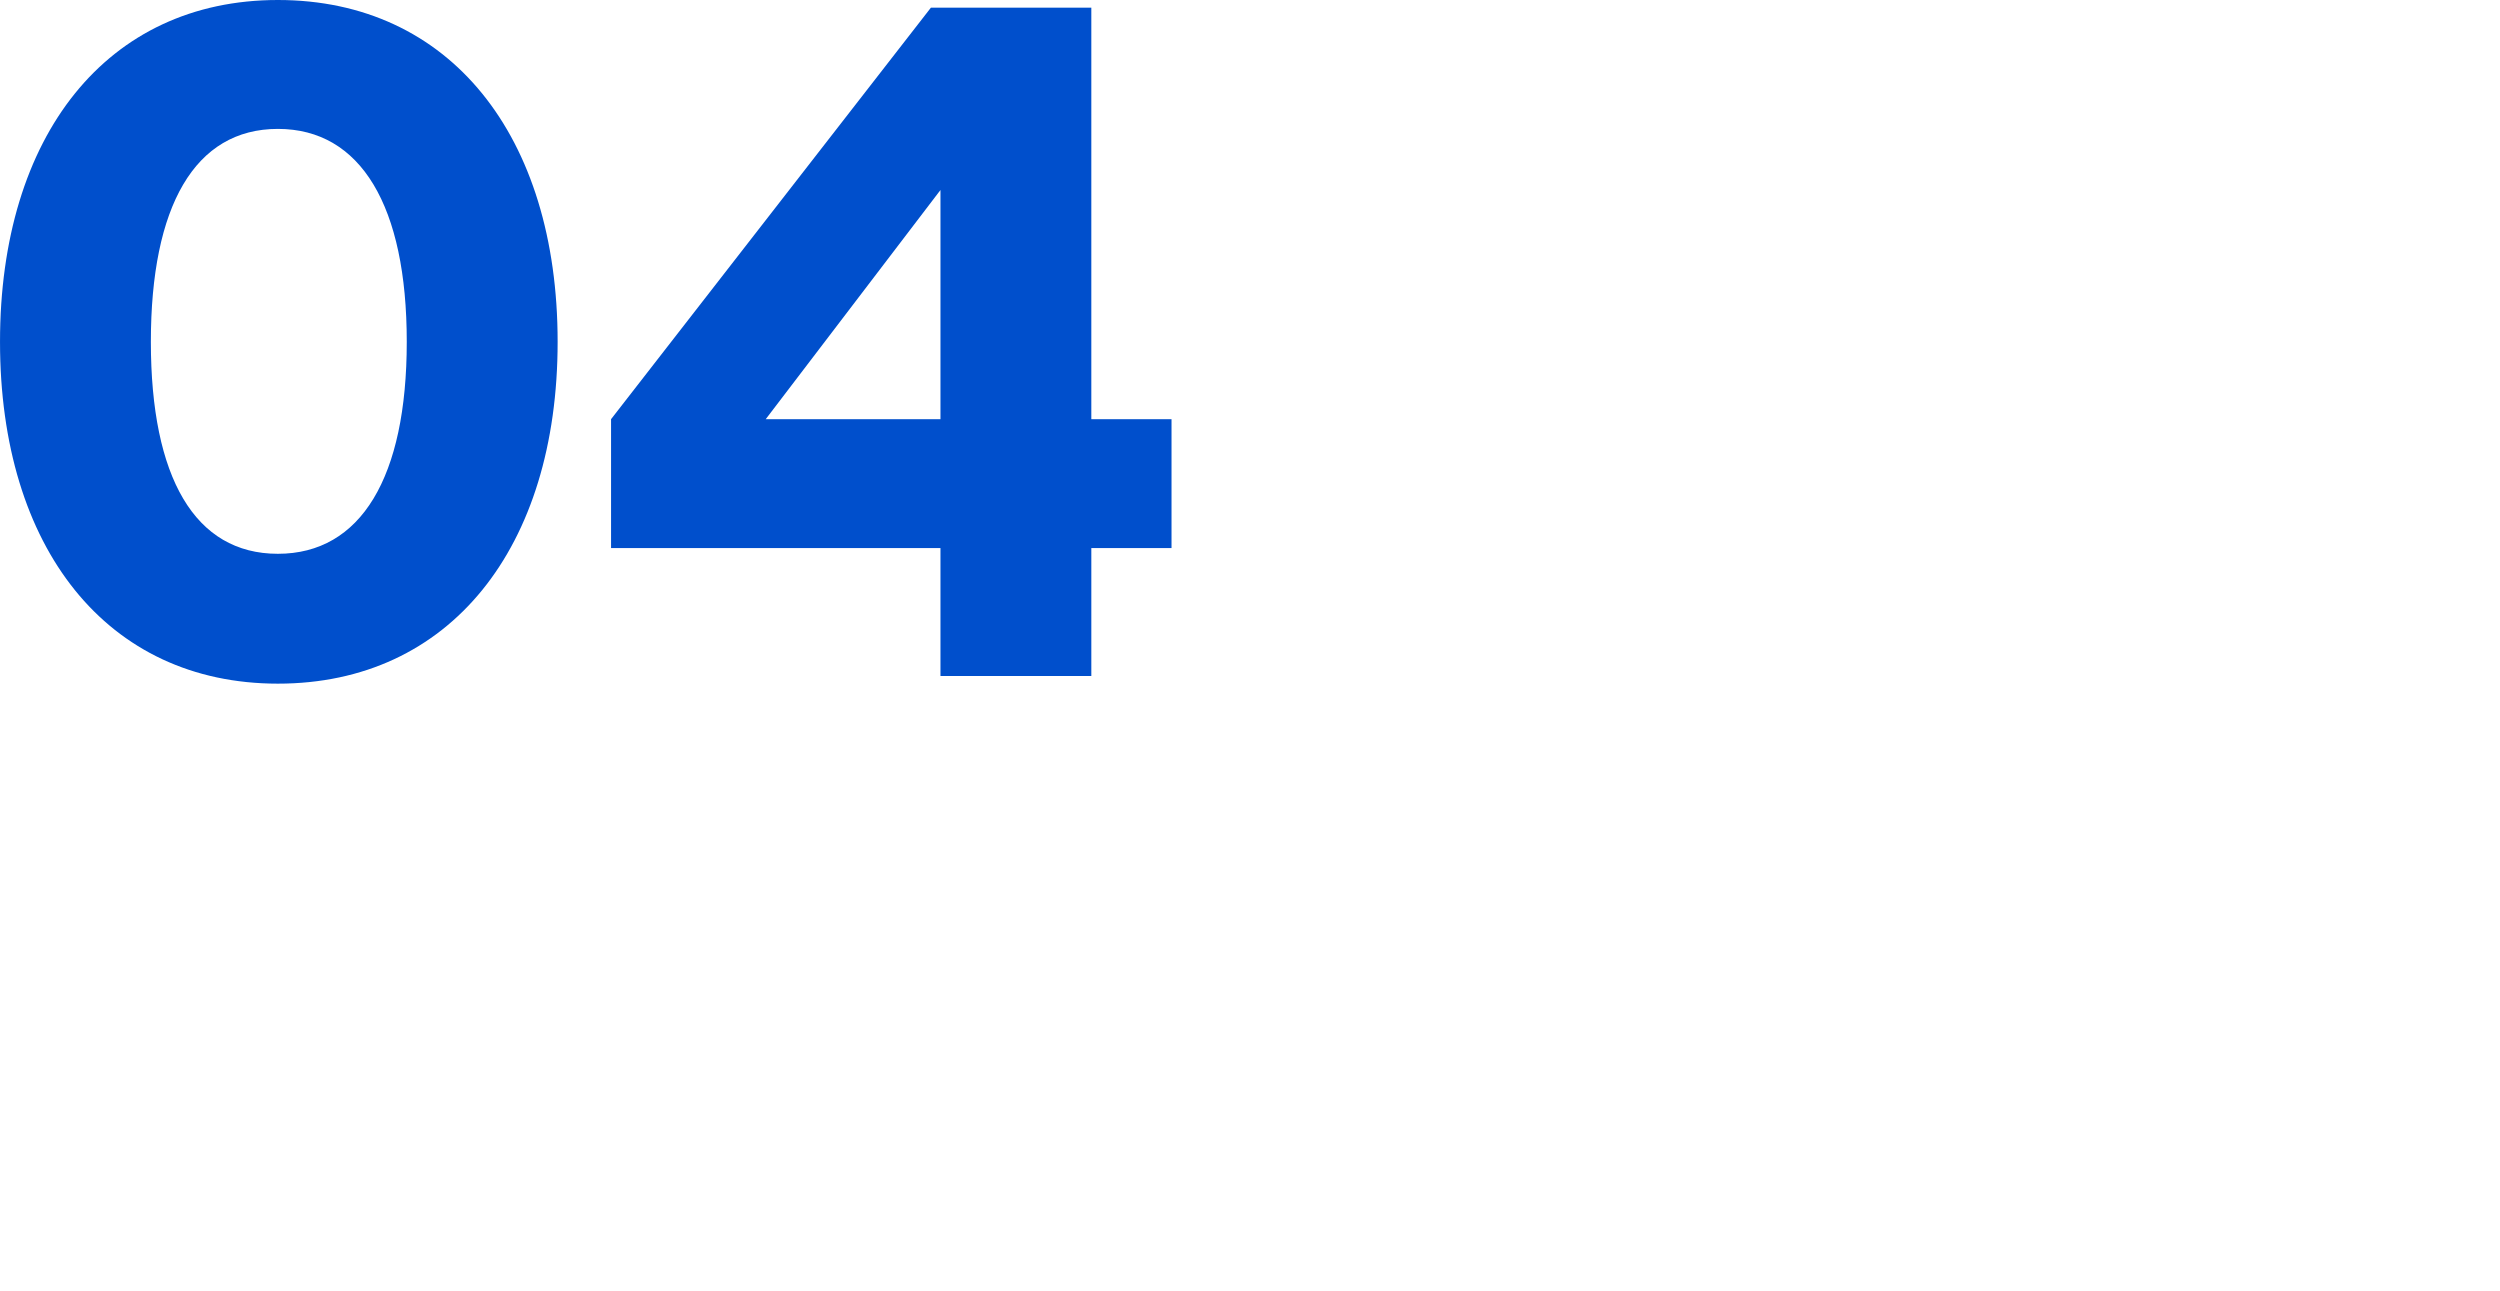 <?xml version="1.0" encoding="UTF-8"?> <svg xmlns="http://www.w3.org/2000/svg" width="213" height="110" viewBox="0 0 213 110"><g id="Gruppe_2499" data-name="Gruppe 2499" transform="translate(8625 12276)"><rect id="Rechteck_2186" data-name="Rechteck 2186" width="213" height="110" transform="translate(-8625 -12276)" fill="none"></rect><path id="Pfad_2392" data-name="Pfad 2392" d="M4.653,461.97c0-17.571,9.111-29.123,23.673-29.123,14.643,0,23.836,11.552,23.836,29.123s-9.193,29.124-23.836,29.124c-14.562,0-23.673-11.552-23.673-29.124m23.673,18.06c7.078,0,10.982-6.508,10.982-18.06s-3.9-18.141-10.982-18.141-10.82,6.59-10.82,18.141,3.742,18.06,10.82,18.06" transform="translate(-8629.652 -12708.847)" fill="#004fcc"></path><path id="Pfad_2393" data-name="Pfad 2393" d="M122.958,480.02H94.892V469.038l27.252-35.062h13.667v35.062h6.833V480.02h-6.833v10.9H122.958Zm0-10.982V449.513L108.07,469.038Z" transform="translate(-8667.83 -12709.324)" fill="#004fcc"></path></g></svg> 